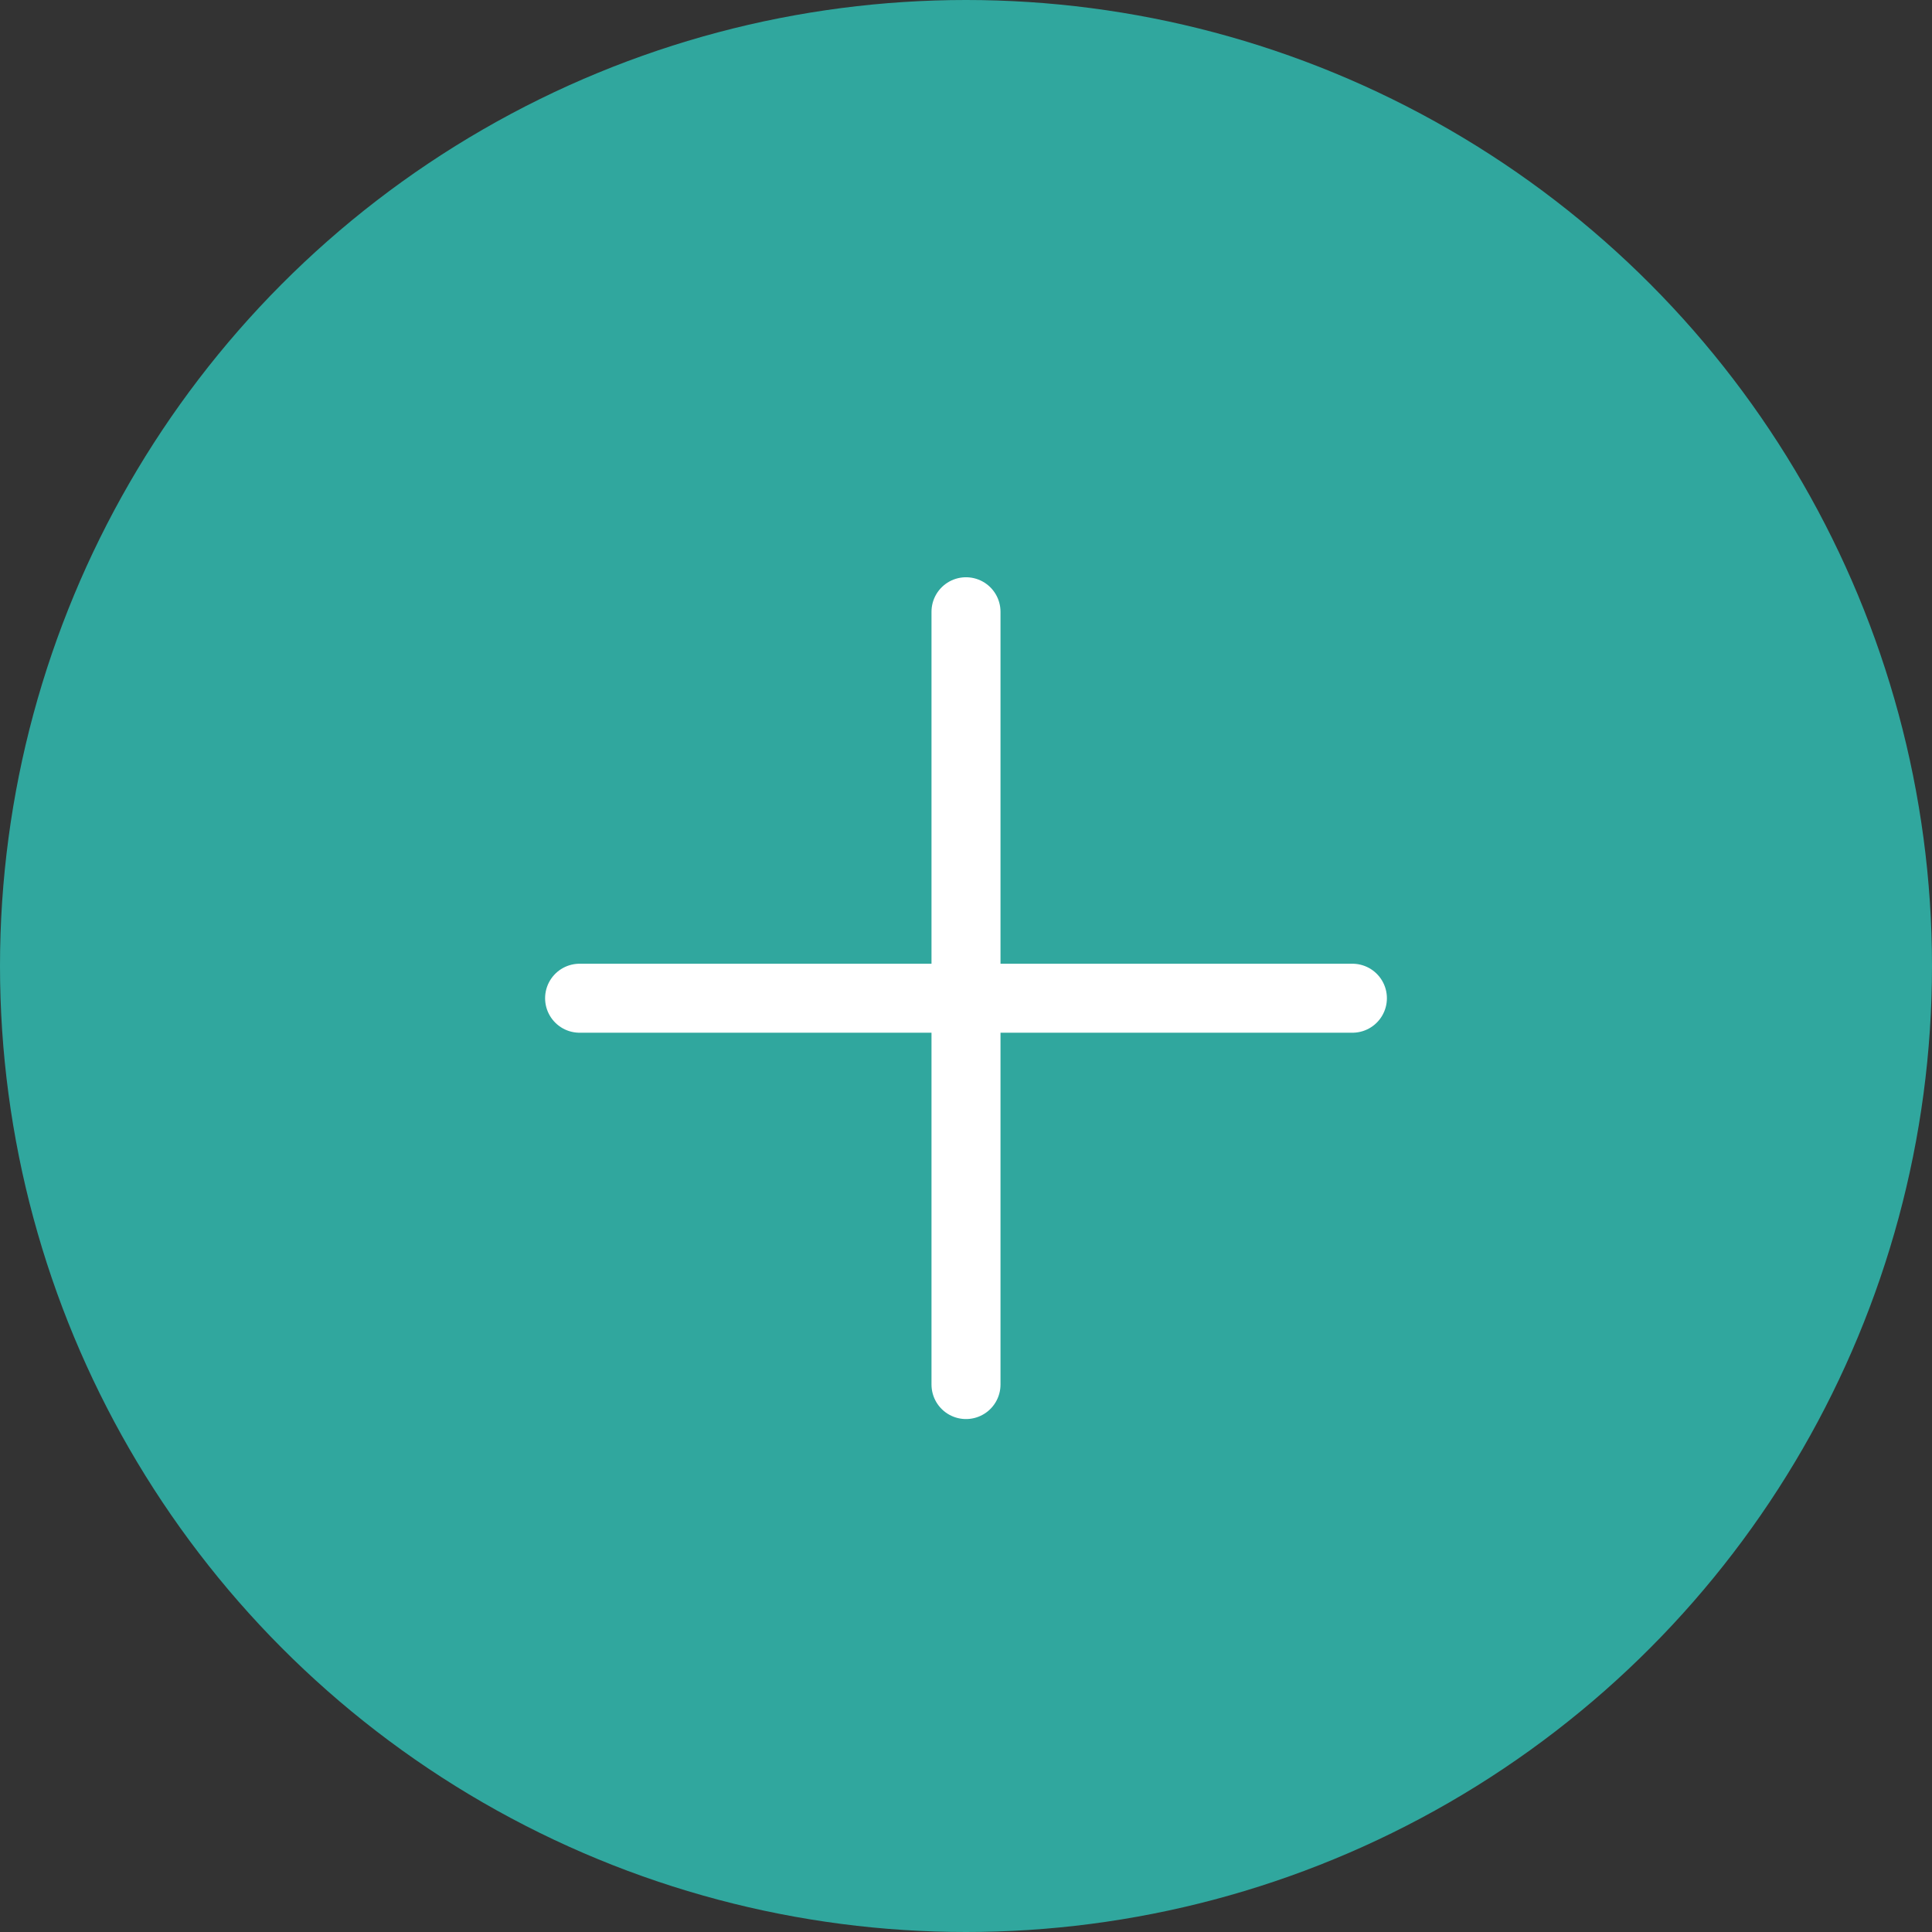 <svg width="28" height="28" viewBox="0 0 28 28" fill="none" xmlns="http://www.w3.org/2000/svg">
<rect x="0" y="0" width="28" height="28" fill="#333333" stroke="none"/>
<circle cx="14" cy="14" r="14" fill="#30A79E"/>
<path d="M8.4 14.467H19.6" stroke="white" stroke-linecap="round"/>
<path d="M14 20.066L14 8.866" stroke="white" stroke-linecap="round"/>
</svg>
